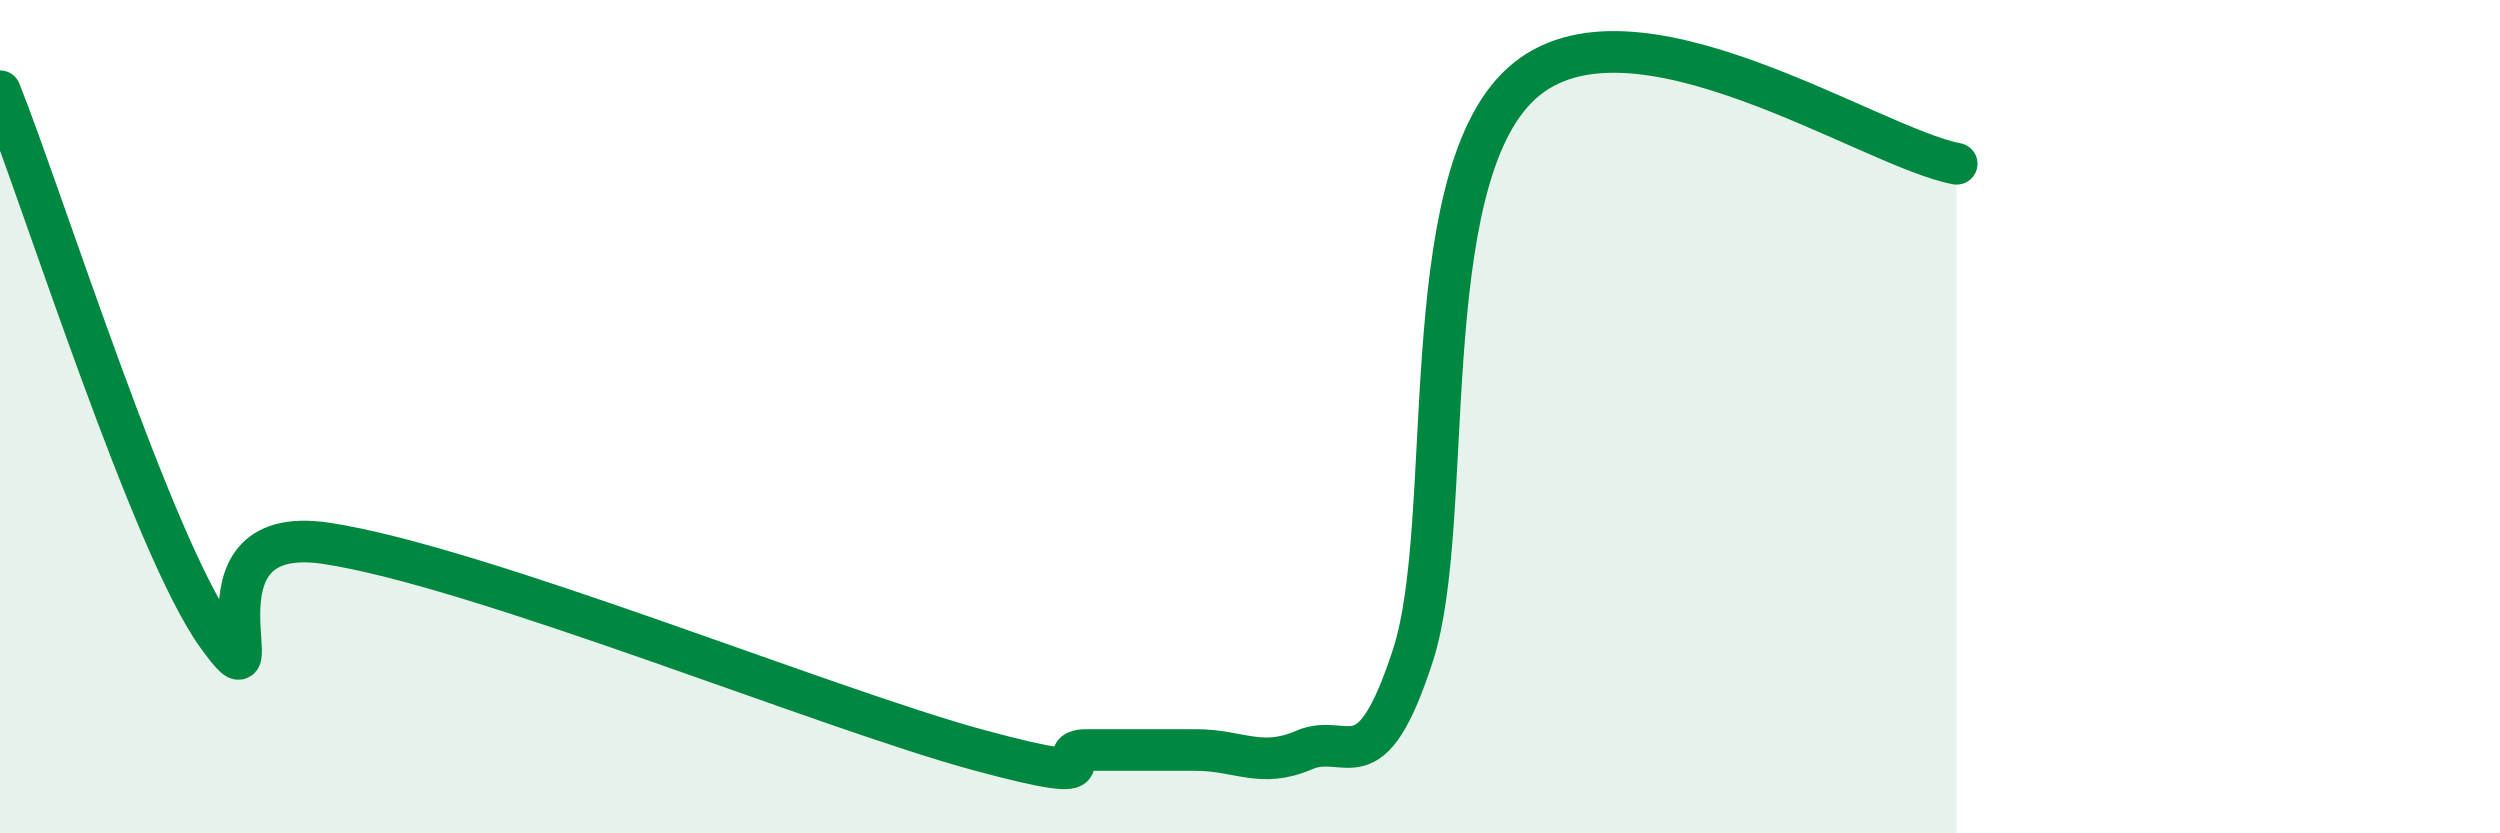 
    <svg width="60" height="20" viewBox="0 0 60 20" xmlns="http://www.w3.org/2000/svg">
      <path
        d="M 0,2.19 C 1.04,4.8 3.65,13.09 5.22,15.26 C 6.79,17.43 4.18,12.49 7.83,13.04 C 11.48,13.59 19.83,17.01 23.48,18 C 27.13,18.99 25.05,18 26.09,18 C 27.13,18 27.66,18 28.7,18 C 29.74,18 30.26,18.45 31.3,18 C 32.34,17.55 32.87,18.93 33.91,15.73 C 34.95,12.53 33.91,4.36 36.52,2 C 39.13,-0.36 44.87,3.54 46.96,3.93L46.96 20L0 20Z"
        fill="#008740"
        opacity="0.1"
        stroke-linecap="round"
        stroke-linejoin="round"
      />
      <path
        d="M 0,2.19 C 1.04,4.8 3.65,13.09 5.22,15.26 C 6.79,17.43 4.18,12.49 7.83,13.04 C 11.48,13.59 19.83,17.01 23.48,18 C 27.13,18.99 25.05,18 26.09,18 C 27.13,18 27.66,18 28.7,18 C 29.74,18 30.26,18.45 31.3,18 C 32.34,17.55 32.87,18.93 33.91,15.73 C 34.95,12.53 33.91,4.36 36.52,2 C 39.13,-0.36 44.87,3.54 46.96,3.93"
        stroke="#008740"
        stroke-width="1"
        fill="none"
        stroke-linecap="round"
        stroke-linejoin="round"
      />
    </svg>
  